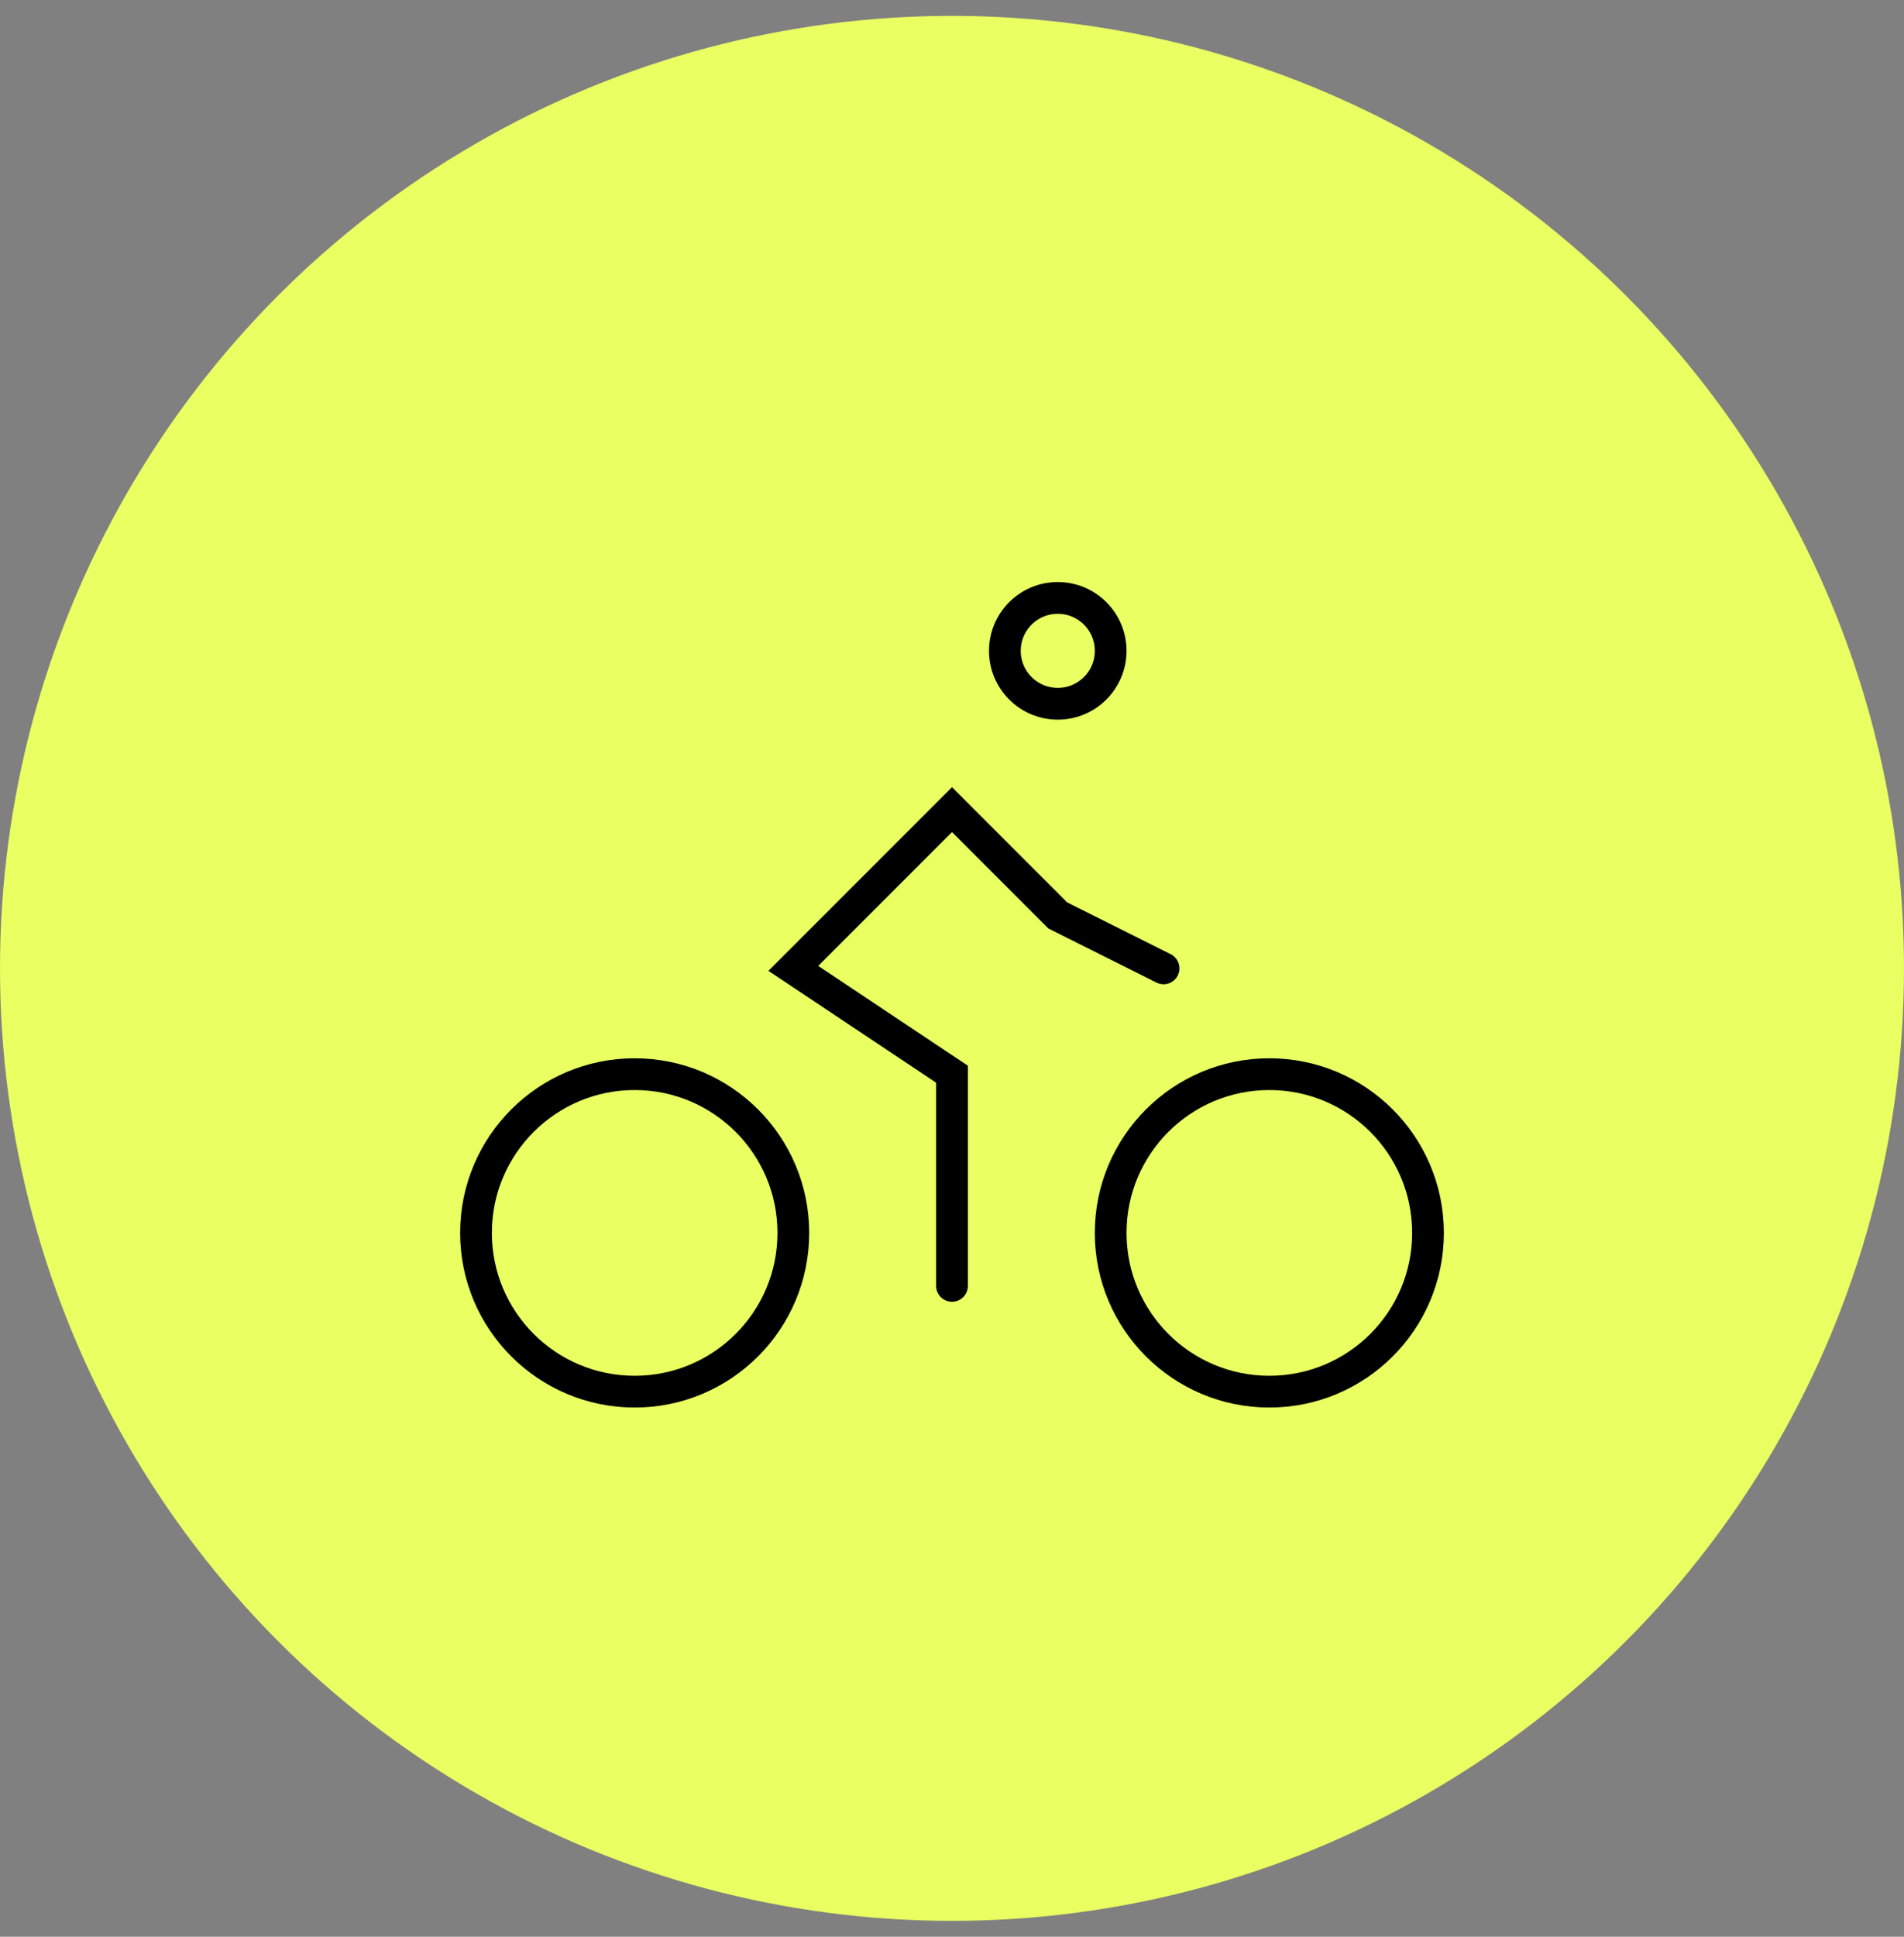 <?xml version="1.0" encoding="UTF-8"?> <svg xmlns="http://www.w3.org/2000/svg" width="60" height="61" viewBox="0 0 60 61" fill="none"><rect x="0" y="0" width="60" height="61" fill="#808080" stroke="none"/><circle cx="30" cy="30.5" r="30" fill="#E9FF62"></circle><circle cx="33.333" cy="20.499" r="1.667" stroke="black" stroke-linecap="round"></circle><path d="M30 40.5V33.833L25 30.5L30 25.5L33.333 28.833L36.667 30.5" stroke="black" stroke-linecap="round"></path><ellipse cx="20" cy="38.832" rx="5" ry="5" stroke="black"></ellipse><ellipse cx="40" cy="38.832" rx="5" ry="5" stroke="black"></ellipse></svg> 